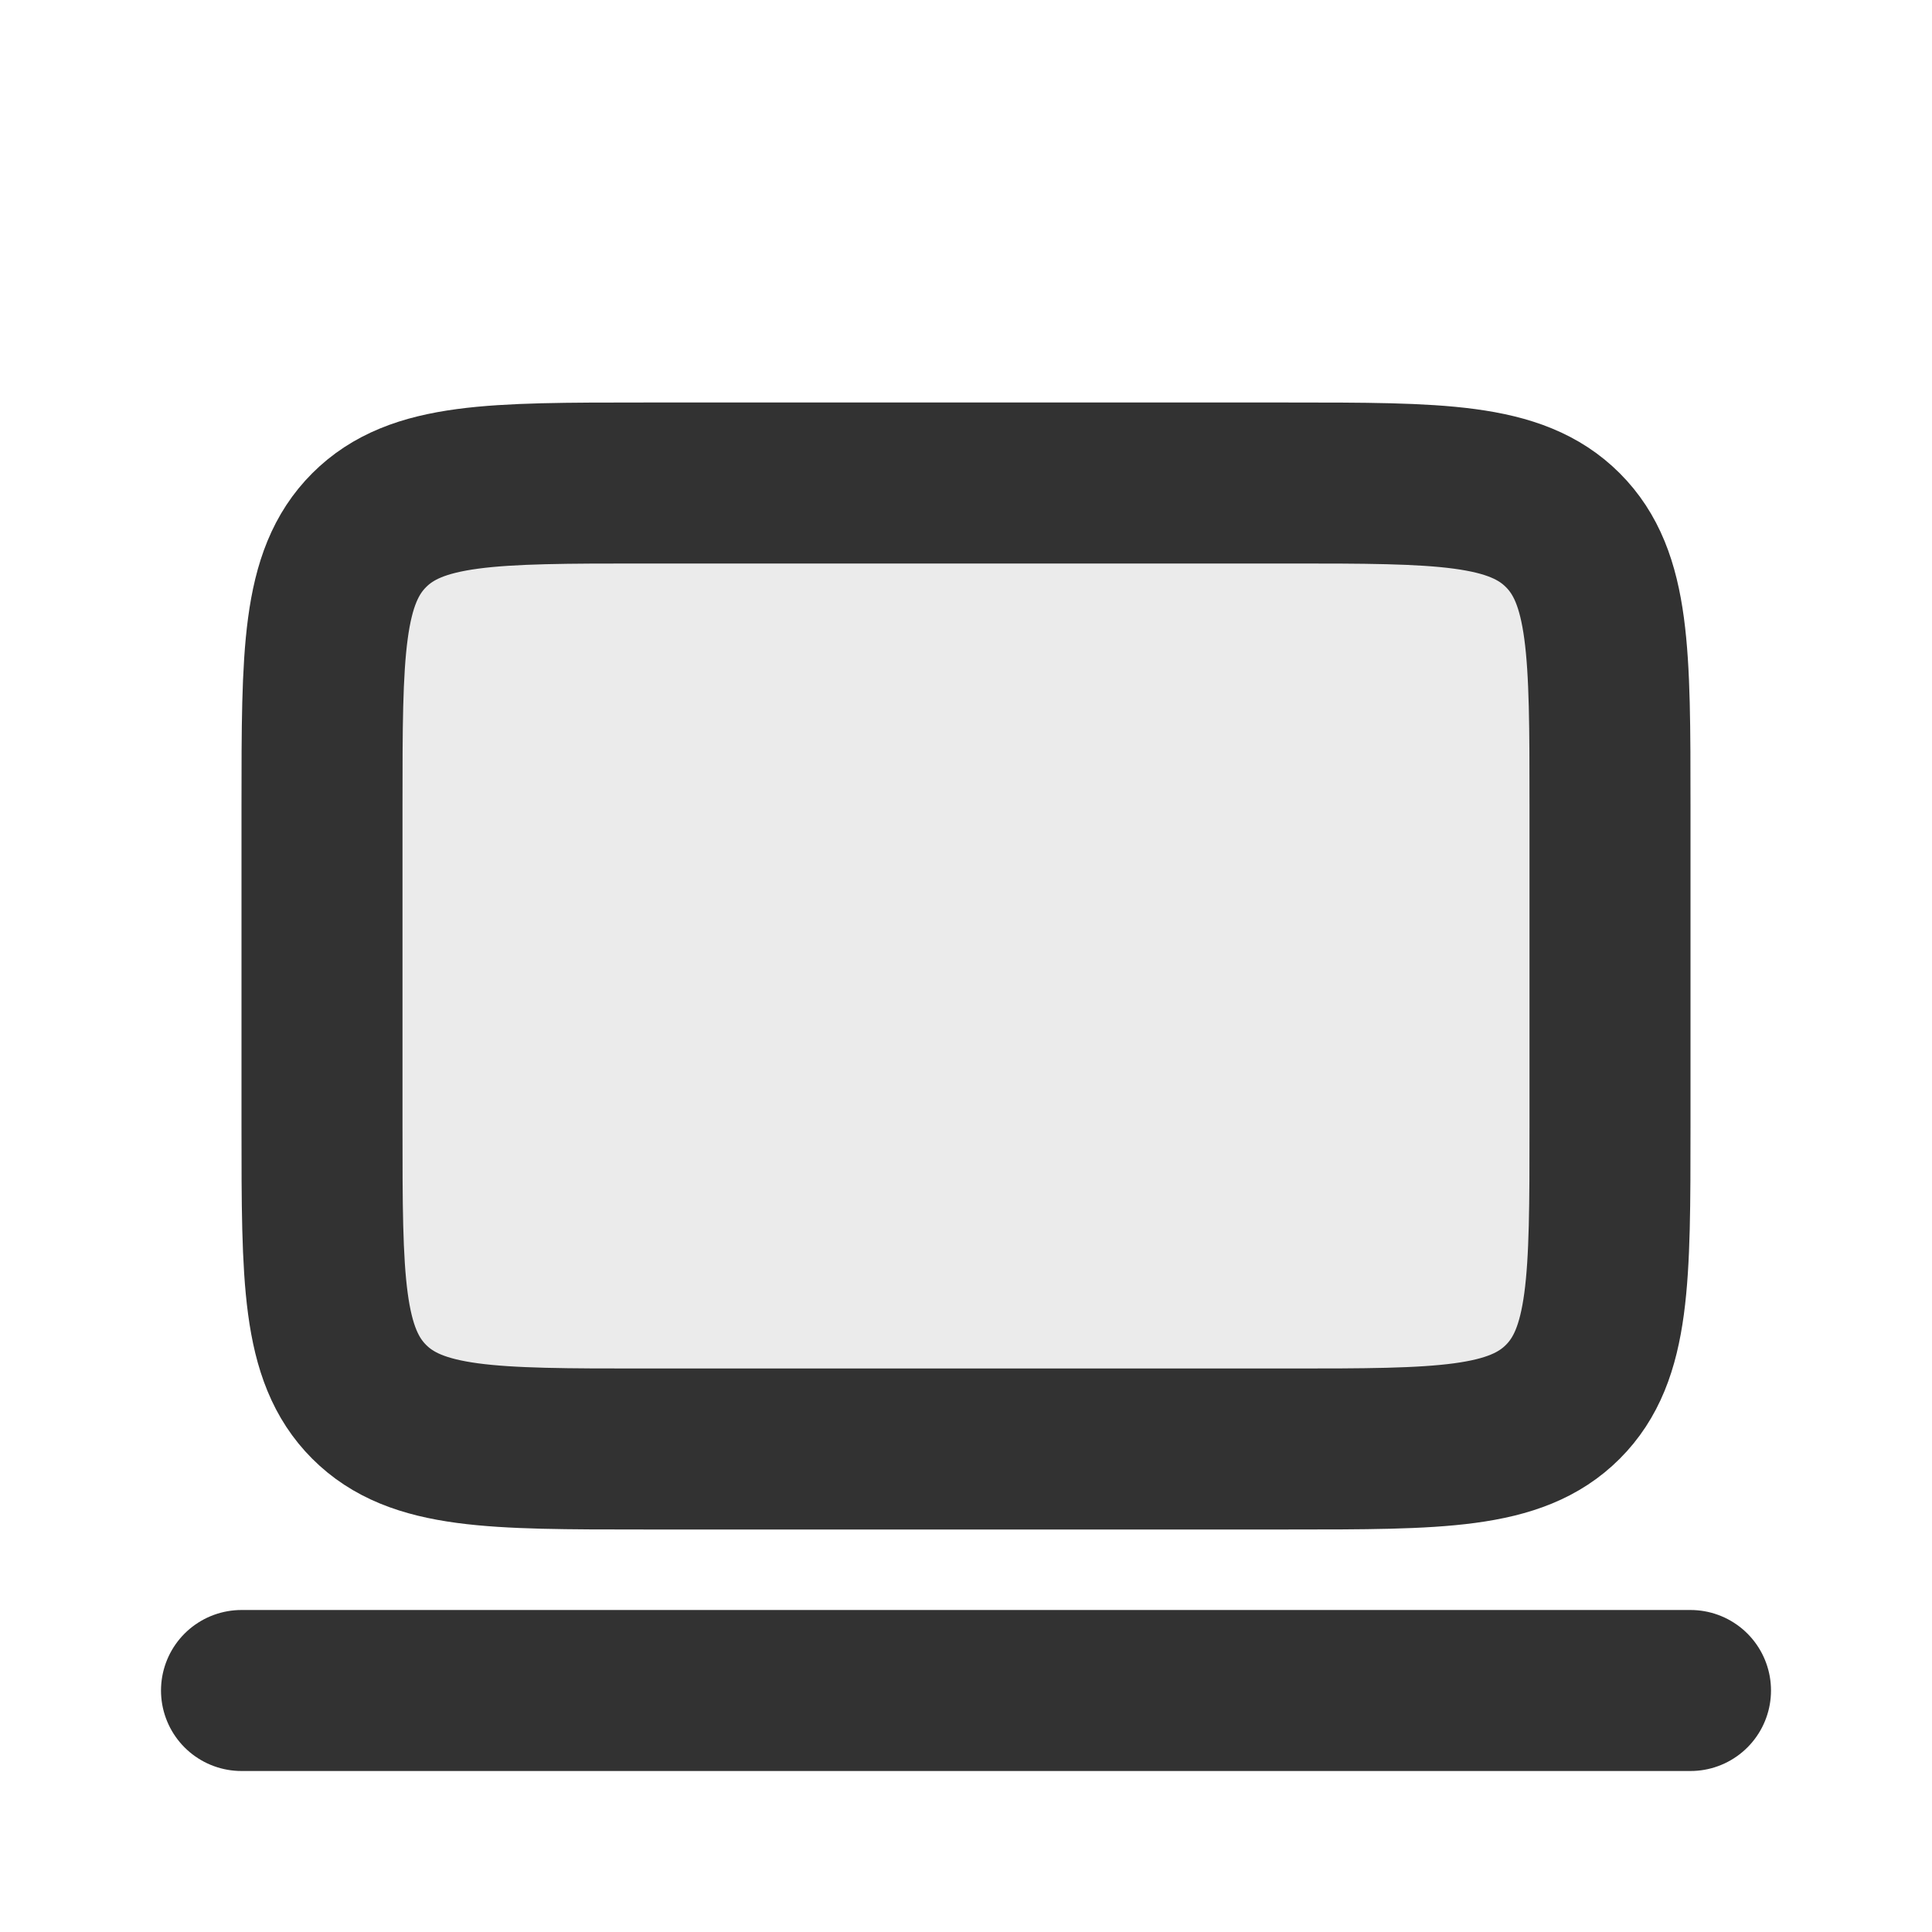 <?xml version="1.0" encoding="utf-8"?><!-- Скачано с сайта svg4.ru / Downloaded from svg4.ru -->
<svg width="800px" height="800px" viewBox="0 0 24 24" fill="none" xmlns="http://www.w3.org/2000/svg">
<path opacity="0.1" d="M4 10C4 8.114 4 7.172 4.586 6.586C5.172 6 6.114 6 8 6H12H16C17.886 6 18.828 6 19.414 6.586C20 7.172 20 8.114 20 10V12V14C20 15.886 20 16.828 19.414 17.414C18.828 18 17.886 18 16 18H12H8C6.114 18 5.172 18 4.586 17.414C4 16.828 4 15.886 4 14V12V10Z" fill="#323232"/>
<path d="M4 10C4 8.114 4 7.172 4.586 6.586C5.172 6 6.114 6 8 6H12H16C17.886 6 18.828 6 19.414 6.586C20 7.172 20 8.114 20 10V12V14C20 15.886 20 16.828 19.414 17.414C18.828 18 17.886 18 16 18H12H8C6.114 18 5.172 18 4.586 17.414C4 16.828 4 15.886 4 14V12V10Z" stroke="#323232" stroke-width="2" stroke-linejoin="round"/>
<path d="M3 21H21" stroke="#323232" stroke-width="2" stroke-linecap="round" stroke-linejoin="round"/>
</svg>